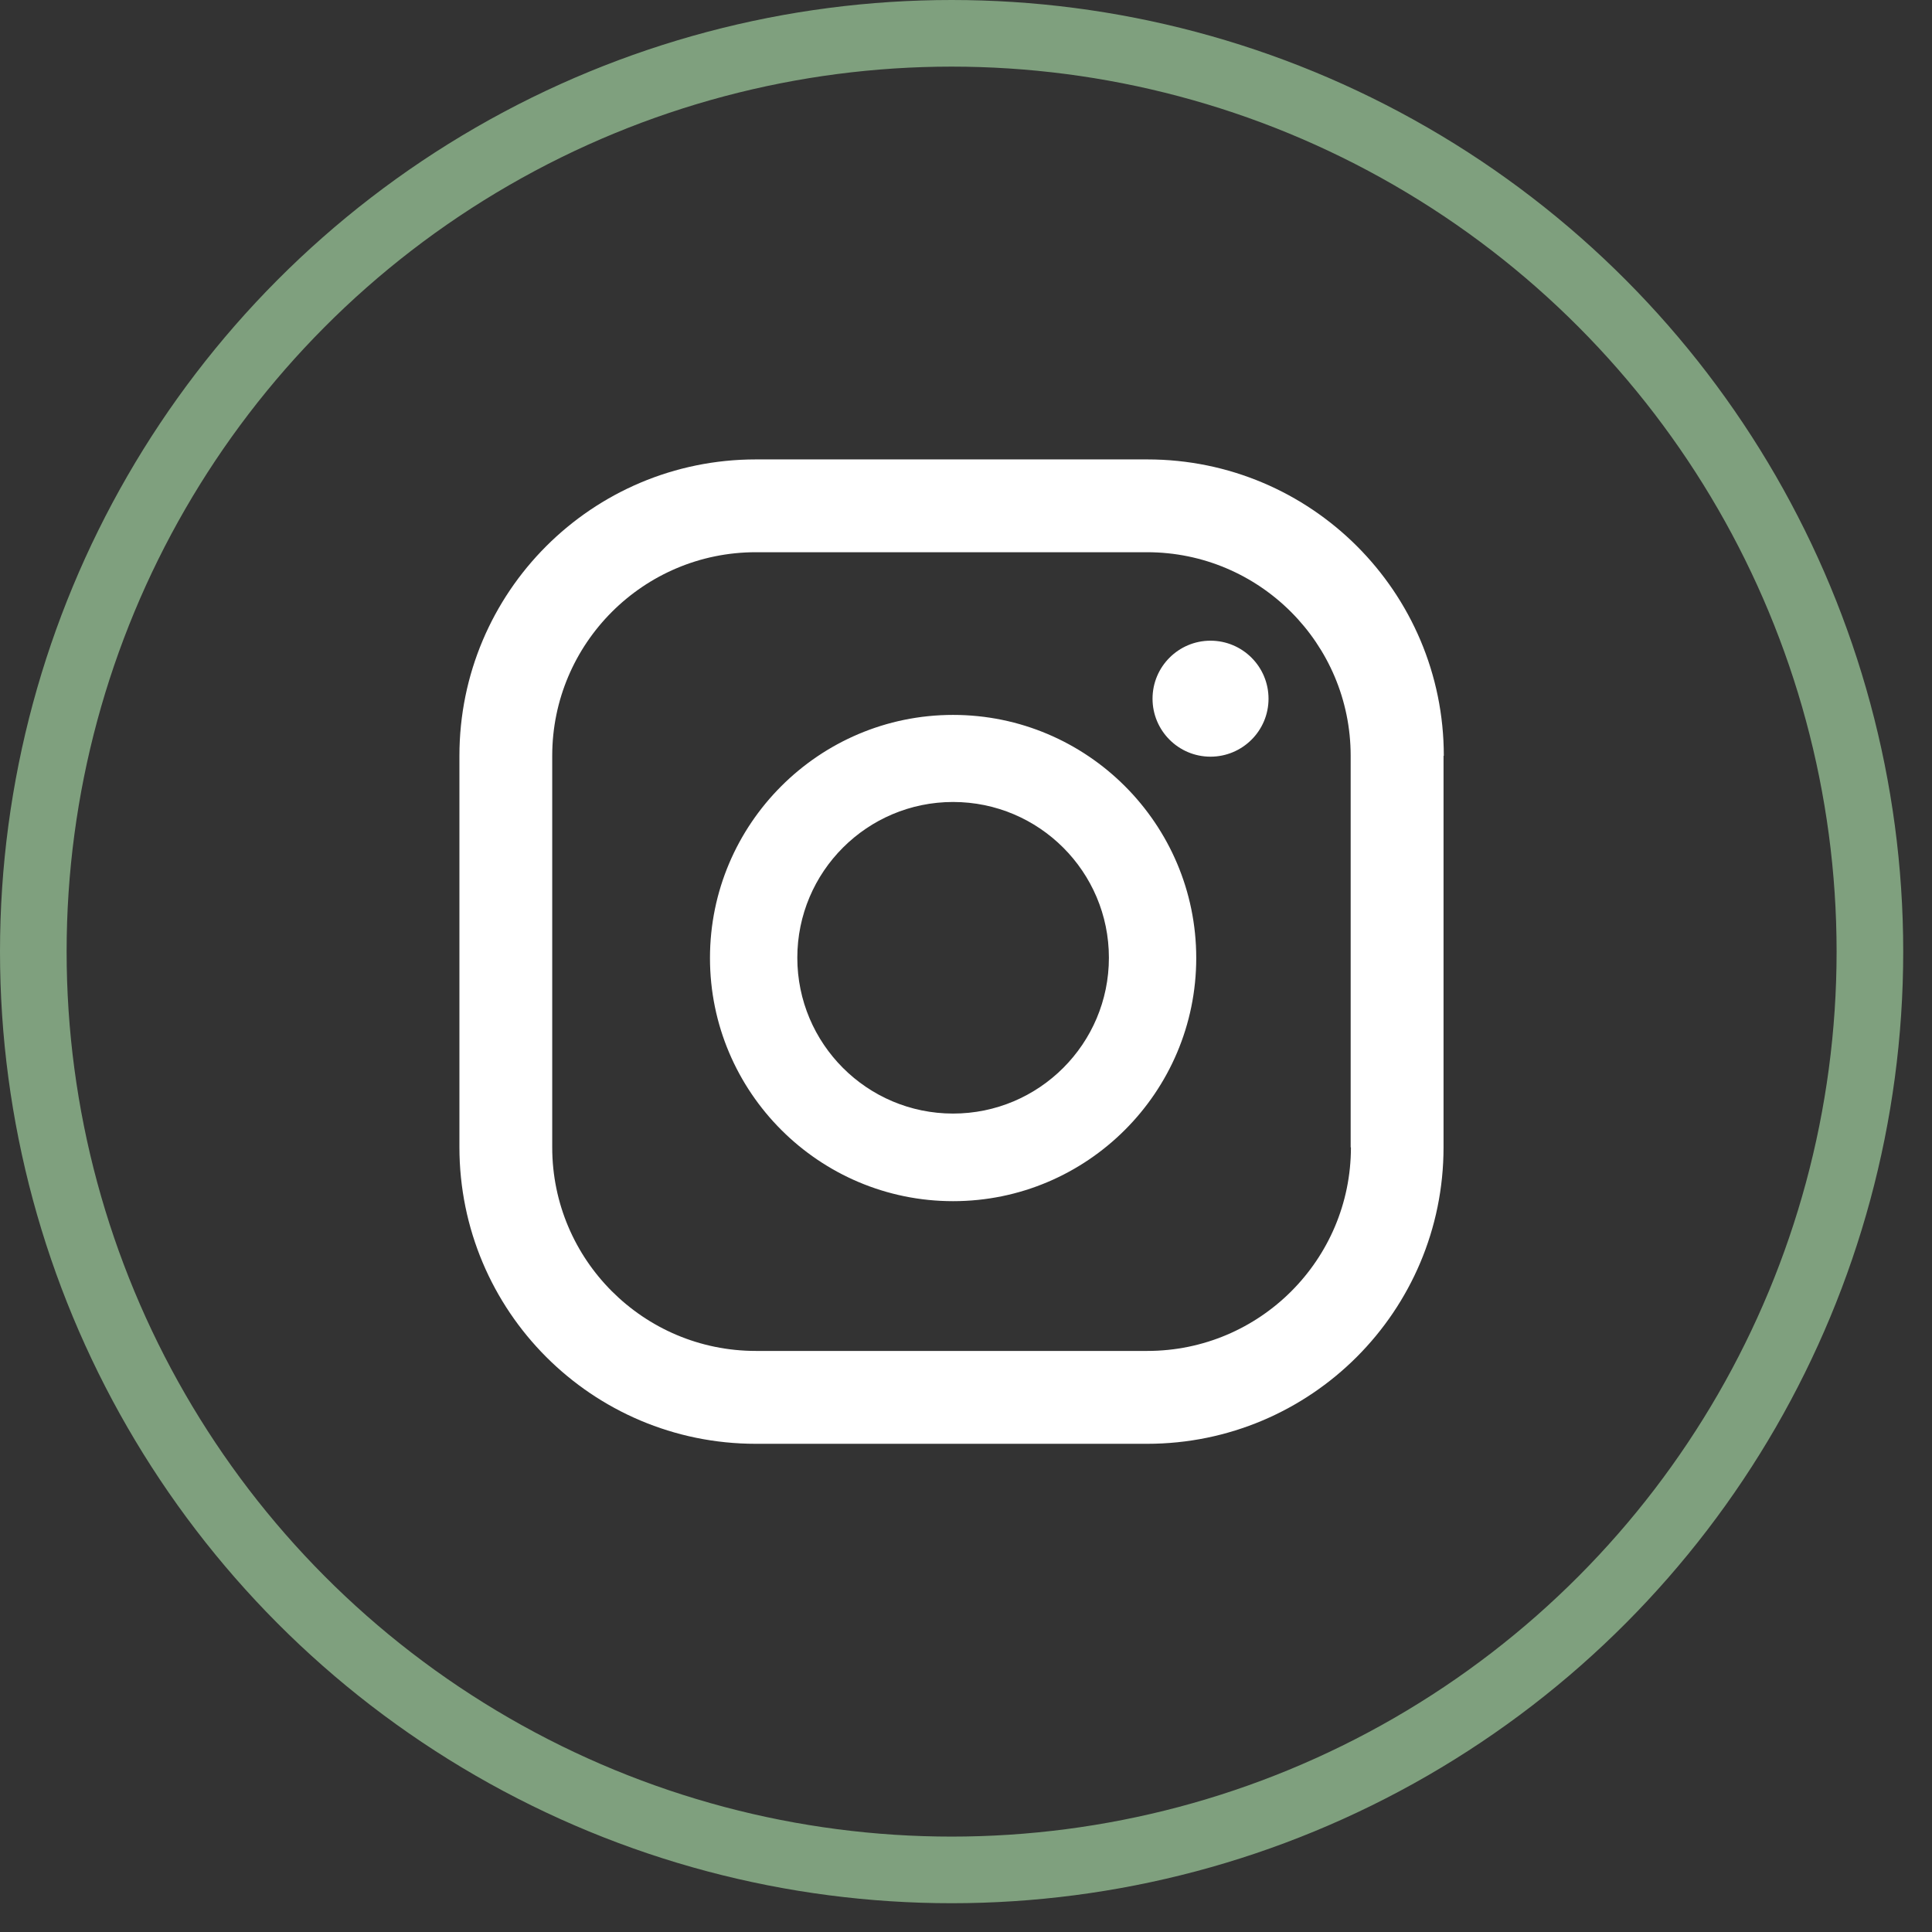<svg width="29" height="29" viewBox="0 0 29 29" fill="none" xmlns="http://www.w3.org/2000/svg">
<rect x="0" y="0" width="29" height="29" fill="#333333" stroke="none"/>
<circle cx="14.284" cy="14.284" r="13.784" stroke="#7FA07E"/>
<g clip-path="url(#clip0_20_170)">
<path d="M18.17 9.617C17.692 9.617 17.3 10.005 17.3 10.488C17.3 10.966 17.688 11.358 18.17 11.358C18.649 11.358 19.041 10.97 19.041 10.488C19.041 10.005 18.649 9.617 18.17 9.617ZM14.306 10.731C12.294 10.731 10.657 12.368 10.657 14.38C10.657 16.393 12.294 18.03 14.306 18.03C16.319 18.03 17.956 16.393 17.956 14.38C17.956 12.368 16.319 10.731 14.306 10.731ZM14.306 16.715C13.015 16.715 11.968 15.667 11.968 14.376C11.968 13.086 13.015 12.038 14.306 12.038C15.597 12.038 16.645 13.086 16.645 14.376C16.645 15.667 15.597 16.715 14.306 16.715ZM21.672 11.345C21.672 8.887 19.68 6.896 17.222 6.896H11.345C8.887 6.896 6.896 8.887 6.896 11.345V17.218C6.896 19.68 8.887 21.672 11.345 21.672H17.218C19.676 21.672 21.668 19.68 21.668 17.222V11.345H21.672ZM20.278 17.222C20.278 18.909 18.909 20.278 17.222 20.278H11.345C9.659 20.278 8.289 18.909 8.289 17.222V11.345C8.289 9.659 9.659 8.289 11.345 8.289H17.218C18.904 8.289 20.274 9.659 20.274 11.345V17.222H20.278Z" fill="white"/>
</g>
<defs>
<clipPath id="clip0_20_170">
<rect width="14.776" height="14.776" fill="white" transform="translate(6.896 6.896)"/>
</clipPath>
</defs>
</svg>
